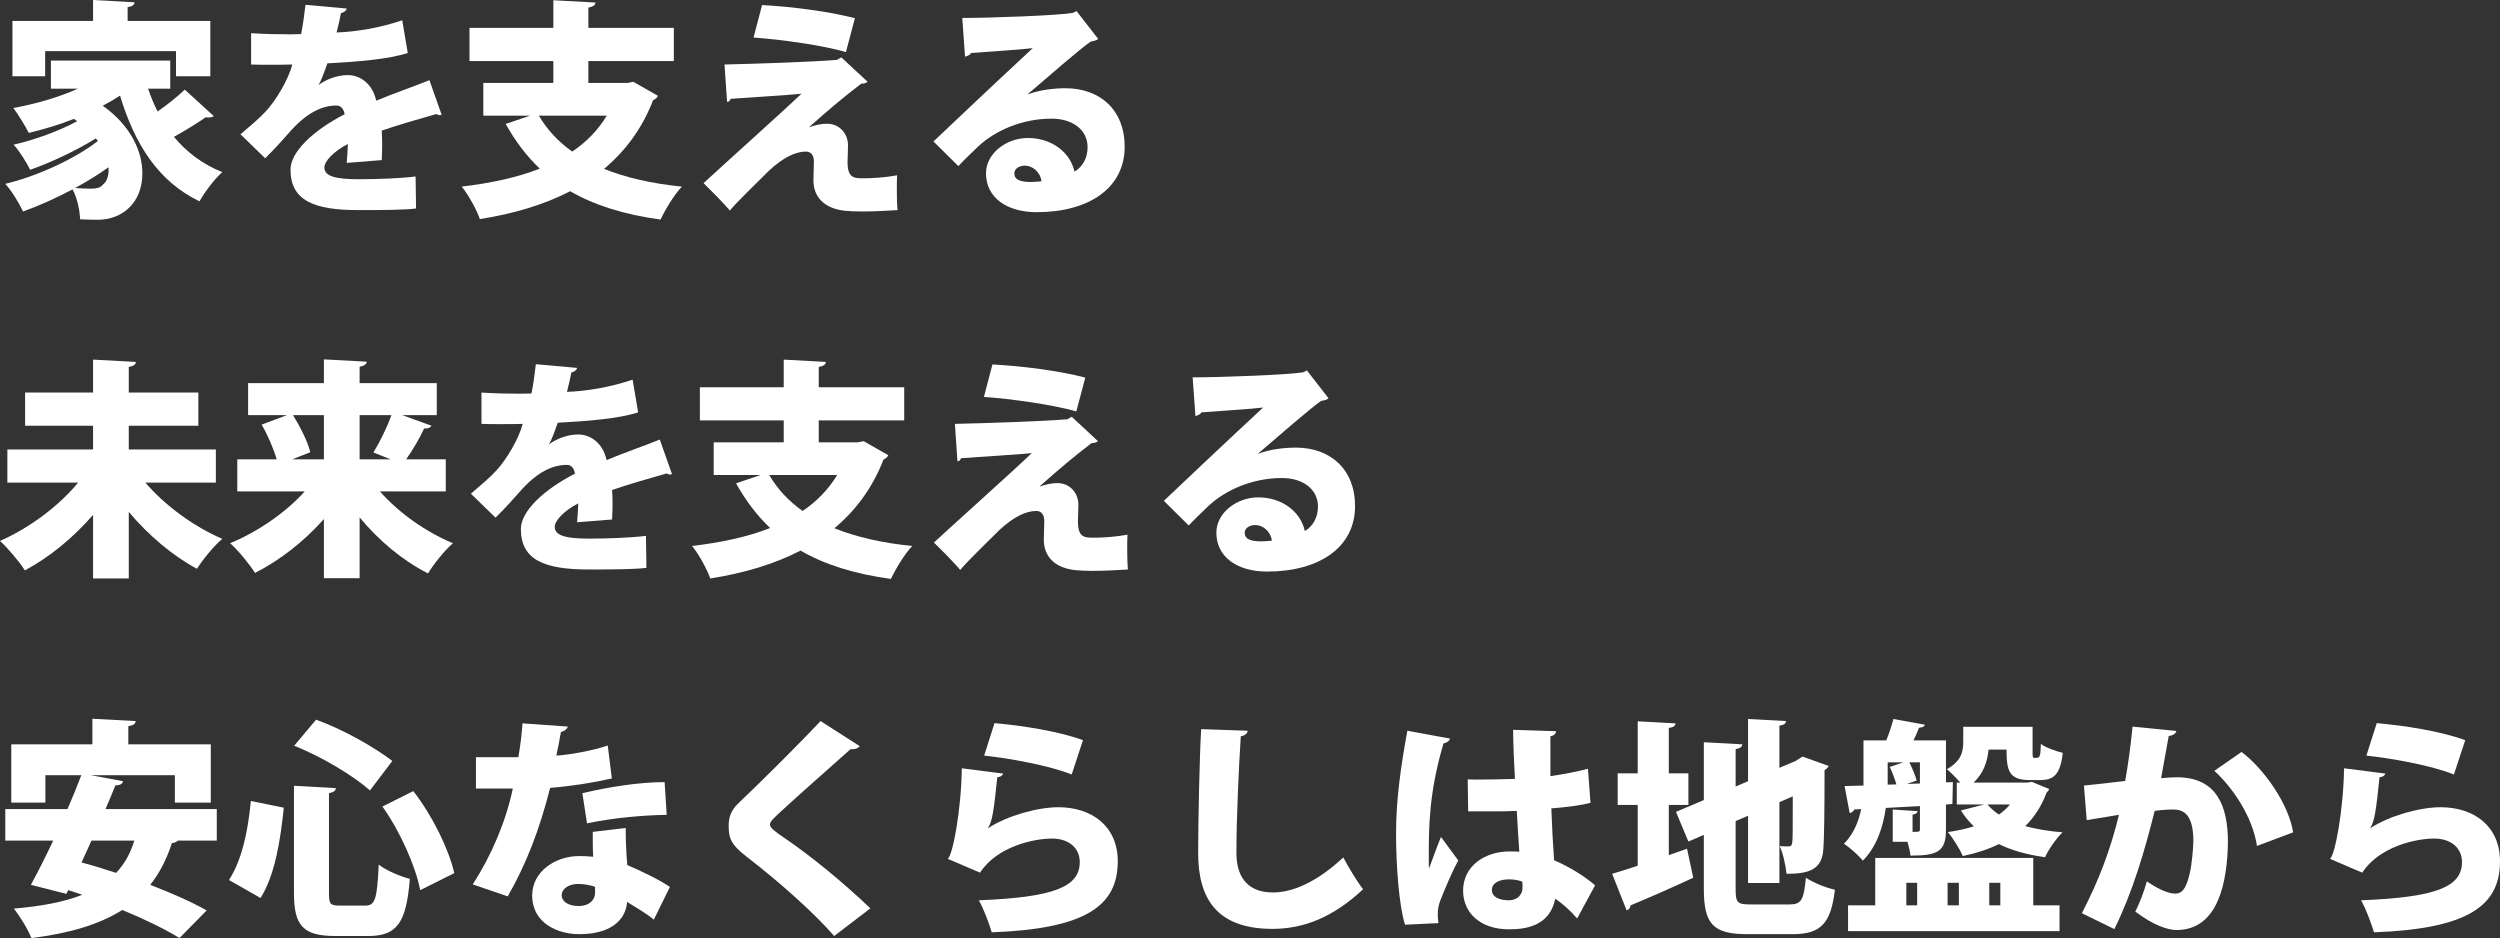 <?xml version="1.0" encoding="UTF-8"?>
<svg id="_レイヤー_2" data-name="レイヤー 2" xmlns="http://www.w3.org/2000/svg" viewBox="0 0 542.6 203.6">
  <rect x="0" y="0" width="542.6" height="203.6" fill="#333333" stroke="none"/>
  <defs>
    <style>
      .cls-1 {
        fill: #fff;
      }
    </style>
  </defs>
  <g id="_レイヤー_5" data-name="レイヤー 5">
    <g>
      <path class="cls-1" d="m32.15,19.25c.55,1.7,1.25,3.35,2.05,4.95,2.15-1.5,4.35-3.25,5.9-4.75l6.3,5.75c-.25.2-.65.3-1.15.3-.2,0-.4,0-.6-.05-1.7,1.2-4.45,2.9-6.9,4.25,2.75,3.3,6.2,5.95,10.5,7.65-1.65,1.45-3.85,4.35-4.95,6.35-9-4.35-14.05-12.4-17.25-22.95-1.15.75-2.4,1.5-3.75,2.2,6.2,4.4,8.6,10,8.6,14.7,0,6.35-4.35,10.05-9.7,10.05-1.2,0-2.5-.05-3.8-.1-.1-1.85-.55-4.45-1.65-6.5-3.6,1.9-7.35,3.6-10.75,4.8-.85-1.8-2.4-4.4-3.85-6,6.95-1.65,15.15-5.45,20.1-9.3l-.45-.55c-4.2,2.6-9.8,5.25-14.25,6.8-.8-1.6-2.3-4.05-3.6-5.45,4.45-1,10-3,13.8-5.1l-.7-.5c-3.15,1.25-6.5,2.25-9.8,3.05-.7-1.4-2.35-4.1-3.35-5.4,4.8-.9,9.8-2.3,14-4.2h-5.85v-6.1h25.9v6.1h-4.8ZM9.8,11.1v5.45H2.7V4.55h17.5V0l9,.5c-.05.55-.45.9-1.5,1.05v3h17.95v12h-7.45v-5.45H9.8Zm13.75,25.2c-2.15,1.55-4.65,3.1-7.25,4.5,1.3.1,2.4.15,3.45.15s2.05-.15,2.65-.95c.8-.6,1.3-1.95,1.15-3.7Z"/>
      <path class="cls-1" d="m95.85,24.9c-.15.05-.25.1-.4.1-.25,0-.5-.1-.75-.25-3.7,1.05-8.4,2.4-11.85,3.6.05.95.1,1.95.1,3s-.05,2.15-.1,3.4l-7.6.6c.15-1.55.2-2.9.25-4.1-3.1,1.6-5.1,3.75-5.1,5.1,0,1.9,2.4,2.55,7.45,2.55,4.2,0,9.25-.2,12.35-.6l.1,6.95c-2.45.3-6.6.35-12.5.35-9.65,0-14.75-2.05-14.75-8.8,0-3.8,4.9-8.5,11.75-12-.1-.65-.5-1.9-1.75-1.9-3.15,0-6.55,1.55-10.4,6-1.15,1.3-2.9,3.3-5.1,5.45l-5.35-5.2c1.8-1.55,4.05-3.4,5.55-5.05,2.2-2.4,4.8-6.75,5.7-10.1-1.8.05-2.7.05-5.1.05-1.35,0-2.75,0-3.85-.05v-6.8c2.65.2,6.3.25,8.55.25l2.3-.05c.4-1.95.65-3.9.95-6.35l8.95.8c-.1.5-.6.85-1.25,1-.25,1.4-.6,2.8-.95,4.2,4.2-.15,9.45-1,14.25-2.65l1.2,7.1c-4.15,1.35-10.75,1.9-17.45,2.25-.75,2.15-1.4,3.9-1.9,4.65h.05c1.6-1.15,3.9-2.1,6.3-2.1,2.65,0,5.35,1.85,6.15,5.55,3.7-1.55,8.1-3.05,11.55-4.45l2.65,7.5Z"/>
      <path class="cls-1" d="m137.45,17.75l5.35,3.05c-.2.4-.55.75-1.05.95-2.4,6.2-6.05,11.05-10.65,14.9,4.7,1.9,10.35,3.2,16.9,3.85-1.65,1.7-3.65,5.05-4.65,7.15-7.95-1.1-14.35-3.1-19.6-6.15-5.7,2.95-12.3,4.9-19.6,6.05-.65-1.95-2.55-5.4-3.95-7.05,6.3-.75,12-1.95,16.95-3.9-2.85-2.7-5.3-5.95-7.4-9.7l5.3-1.8h-10.15v-7.1h15.2v-4.75h-18.2v-7.2h18.2V.05l9.15.5c-.05.55-.5.9-1.55,1.1v4.4h18.55v7.2h-18.55v4.75h8.5l1.25-.25Zm-20.5,7.35c1.8,3.05,4.2,5.65,7.25,7.8,3.05-2.05,5.6-4.65,7.5-7.8h-14.75Z"/>
      <path class="cls-1" d="m175.65,27.6c1.25-.45,2.7-.75,3.8-.75,2.9,0,4.6,2.3,4.6,4.65,0,1.35-.1,2.95-.1,3.6,0,3.6,1.4,3.6,3.55,3.6,1.9,0,4.8-.2,7.2-.65-.05,1.2-.05,2.25-.05,3.15,0,3,.15,4.4.15,4.4-2.25.15-5.15.3-7.65.3-1.45,0-2.7-.05-3.7-.15-4.4-.45-6.85-2.85-6.9-6.5,0-1.2.1-3.1.1-4.2,0-1.3-.6-2.15-1.75-2.15-2.3,0-4.95,1.35-7.9,4.05-2.4,2.35-7.35,7.2-8.6,8.75,0,0-1.25-1.6-5.7-5.95,5.15-4.75,17.7-16,21.25-19.4-3.05.3-10.5.75-15.35,1.1-.35.55-.35.65-.8.65l-.55-8.1c6.7-.15,18.95-.55,24.4-1l.95-.55,5.7,5.3c-.35.25-.75.45-1.35.4-3.2,2.4-7.1,5.65-11.3,9.4v.05Zm7.95-16.3c-4.95-1.45-14.15-2.75-20.05-3.15l1.85-7.05c6.5.35,14.35,1.35,20.15,2.85l-1.95,7.35Z"/>
      <path class="cls-1" d="m223.05,20.5c2.55-1,5.8-1.35,8.2-1.35,7.45,0,12.85,4.65,12.85,12.7,0,8.95-7.75,14.2-19.1,14.2-6.4,0-11-3.1-11-8.45,0-4.2,4.3-7.65,9.1-7.65,5.15,0,9.2,3.1,10.1,7.3,1.75-1,2.85-2.95,2.85-5.3,0-3.8-3.3-6.2-7.8-6.2-6.45,0-12.25,2.6-15.9,6-1.05,1-3.1,2.95-4.35,4.3l-5.4-5.35c3.1-2.95,14.9-14.1,21.55-20.25-2.2.3-10.25.8-13.4,1.05-.15.4-.85.7-1.3.8l-.6-8.4c6.2,0,20.85-.55,24-1.1l.8-.4,4.7,6.05c-.35.3-1,.5-1.6.55-2.15,1.45-9.45,7.8-13.7,11.45v.05Zm.65,19c.55,0,2-.1,2.35-.15-.3-2.15-2.05-3.4-3.6-3.4-1.2,0-2.3.65-2.3,1.65,0,.85.35,1.9,3.55,1.9Z"/>
      <path class="cls-1" d="m46.85,104.75h-15.3c4.2,4.9,10.4,9.5,16.7,12.2-1.8,1.5-4.25,4.5-5.5,6.5-5.4-2.9-10.55-7.3-14.8-12.35v14.45h-7.75v-13.8c-4.25,4.9-9.4,9.15-14.8,12.05-1.2-1.9-3.7-4.85-5.4-6.4,6.4-2.8,12.8-7.6,16.95-12.65H1.6v-7.2h18.6v-5.15H5.45v-7.2h14.75v-7.15l9.3.5c-.05.55-.5.9-1.55,1.1v5.55h15.1v7.2h-15.1v5.15h18.9v7.2Z"/>
      <path class="cls-1" d="m96.75,106.65h-14.3c4.05,4.6,9.85,8.75,15.85,11.25-1.75,1.5-4.2,4.55-5.4,6.55-5.55-2.8-10.65-7.1-14.85-12.15v13.2h-7.75v-12.85c-4.25,4.8-9.45,8.9-14.95,11.7-1.2-1.9-3.65-4.9-5.4-6.45,6.05-2.5,12.05-6.65,16.2-11.25h-14.65v-6.95h8.55c-.65-2.3-1.95-5.25-3.25-7.55l5.5-2.05h-8.45v-6.95h16.45v-5.15l9.3.5c-.05.55-.5.9-1.55,1.1v3.55h16.75v6.95h-7.5l6.35,2.3c-.3.5-.95.65-1.6.6-.95,2.1-2.5,4.7-3.9,6.7h8.6v6.95Zm-26.45-16.55h-6.7c1.55,2.55,3.2,5.75,3.75,8.05l-3.95,1.55h6.9v-9.6Zm10.75,8.1c1.35-2.2,2.95-5.4,3.9-8.1h-6.9v9.6h6.75l-3.75-1.5Z"/>
      <path class="cls-1" d="m145.85,102.9c-.15.05-.25.1-.4.1-.25,0-.5-.1-.75-.25-3.7,1.05-8.4,2.4-11.85,3.6.05.95.1,1.95.1,3s-.05,2.15-.1,3.4l-7.6.6c.15-1.55.2-2.9.25-4.1-3.1,1.6-5.1,3.75-5.1,5.1,0,1.9,2.4,2.55,7.45,2.55,4.2,0,9.25-.2,12.35-.6l.1,6.95c-2.45.3-6.6.35-12.5.35-9.65,0-14.75-2.05-14.75-8.8,0-3.8,4.9-8.5,11.75-12-.1-.65-.5-1.9-1.75-1.9-3.15,0-6.55,1.55-10.4,6-1.15,1.3-2.9,3.3-5.1,5.45l-5.35-5.2c1.8-1.55,4.05-3.4,5.55-5.05,2.2-2.4,4.8-6.75,5.7-10.1-1.8.05-2.7.05-5.1.05-1.35,0-2.75,0-3.85-.05v-6.8c2.65.2,6.3.25,8.55.25l2.3-.05c.4-1.95.65-3.9.95-6.35l8.95.8c-.1.5-.6.85-1.25,1-.25,1.4-.6,2.8-.95,4.2,4.2-.15,9.45-1,14.25-2.65l1.2,7.1c-4.15,1.35-10.75,1.9-17.45,2.25-.75,2.15-1.4,3.9-1.9,4.65h.05c1.6-1.15,3.9-2.1,6.3-2.1,2.65,0,5.35,1.85,6.15,5.55,3.7-1.55,8.1-3.05,11.55-4.45l2.65,7.5Z"/>
      <path class="cls-1" d="m187.45,95.75l5.35,3.05c-.2.4-.55.75-1.05.95-2.4,6.2-6.05,11.05-10.65,14.9,4.7,1.9,10.35,3.2,16.9,3.85-1.65,1.7-3.65,5.05-4.65,7.15-7.95-1.1-14.35-3.1-19.6-6.15-5.7,2.95-12.3,4.9-19.6,6.05-.65-1.95-2.55-5.4-3.95-7.05,6.3-.75,12-1.95,16.95-3.9-2.85-2.7-5.3-5.95-7.4-9.7l5.3-1.8h-10.15v-7.1h15.2v-4.75h-18.2v-7.2h18.2v-6l9.15.5c-.05.55-.5.9-1.55,1.1v4.4h18.55v7.2h-18.55v4.75h8.5l1.25-.25Zm-20.5,7.35c1.8,3.05,4.2,5.65,7.25,7.8,3.05-2.05,5.6-4.65,7.5-7.8h-14.75Z"/>
      <path class="cls-1" d="m225.65,105.6c1.25-.45,2.7-.75,3.8-.75,2.9,0,4.6,2.3,4.6,4.65,0,1.35-.1,2.95-.1,3.6,0,3.6,1.4,3.6,3.55,3.6,1.9,0,4.8-.2,7.2-.65-.05,1.2-.05,2.25-.05,3.15,0,3,.15,4.4.15,4.4-2.25.15-5.15.3-7.65.3-1.45,0-2.7-.05-3.7-.15-4.4-.45-6.85-2.85-6.9-6.5,0-1.2.1-3.1.1-4.2,0-1.3-.6-2.15-1.75-2.15-2.3,0-4.95,1.35-7.9,4.05-2.4,2.35-7.35,7.2-8.6,8.75,0,0-1.25-1.6-5.7-5.95,5.15-4.75,17.7-16,21.25-19.4-3.05.3-10.5.75-15.35,1.1-.35.55-.35.65-.8.65l-.55-8.1c6.7-.15,18.95-.55,24.4-1l.95-.55,5.7,5.3c-.35.25-.75.45-1.35.4-3.2,2.4-7.1,5.65-11.3,9.4v.05Zm7.95-16.3c-4.95-1.45-14.15-2.75-20.05-3.15l1.85-7.05c6.5.35,14.35,1.35,20.15,2.85l-1.95,7.35Z"/>
      <path class="cls-1" d="m273.05,98.5c2.55-1,5.8-1.35,8.2-1.35,7.45,0,12.85,4.65,12.85,12.7,0,8.95-7.75,14.2-19.1,14.2-6.4,0-11-3.1-11-8.45,0-4.2,4.3-7.65,9.1-7.65,5.15,0,9.2,3.1,10.1,7.3,1.75-1,2.85-2.95,2.85-5.3,0-3.8-3.3-6.2-7.8-6.2-6.45,0-12.25,2.6-15.9,6-1.05,1-3.1,2.95-4.35,4.3l-5.4-5.35c3.1-2.95,14.9-14.1,21.55-20.25-2.2.3-10.25.8-13.4,1.05-.15.4-.85.7-1.3.8l-.6-8.4c6.2,0,20.85-.55,24-1.1l.8-.4,4.7,6.05c-.35.3-1,.5-1.6.55-2.15,1.45-9.45,7.8-13.7,11.45v.05Zm.65,19c.55,0,2-.1,2.35-.15-.3-2.15-2.05-3.4-3.6-3.4-1.2,0-2.3.65-2.3,1.65,0,.85.35,1.9,3.55,1.9Z"/>
      <path class="cls-1" d="m47.05,182.45h-8.45c-.25.25-.7.5-1.3.55-1.15,3.55-2.7,6.55-4.7,9.05,4.7,1.8,9.1,3.75,12.25,5.55l-5.9,6c-2.95-1.85-7.45-4.05-12.4-6.1-5.1,3.2-11.65,5.1-19.75,6.1-.65-1.8-2.55-4.85-3.8-6.4,5.9-.5,10.85-1.4,14.85-3-1-.35-2.05-.7-3.05-1l-.4.8-7.7-1.95c1.45-2.65,3.15-6,4.85-9.6H1.15v-6.85h13.5c1.1-2.5,2.1-5,3-7.35h-7.8v5.95H2.45v-12.65h17.6v-5.55l9.4.5c-.05.6-.5.95-1.6,1.1v3.95h17.9v12.65h-7.8v-5.95h-18.25l7,1.3c-.15.6-.6.9-1.65.9-.65,1.65-1.4,3.35-2.15,5.15h24.15v6.85Zm-27.2,0c-.7,1.6-1.45,3.2-2.15,4.75,2.35.6,4.9,1.4,7.5,2.25,1.8-1.9,3.1-4.2,3.95-7h-9.3Z"/>
      <path class="cls-1" d="m49.7,191c2.75-4.25,4.1-10.35,4.75-17.15l7.15,1.45c-.75,7.1-1.9,14.6-5.05,19.6l-6.85-3.9Zm14.1-20.45l9.1.5c-.05.55-.45.9-1.5,1.1v21.6c0,2.5.25,2.8,2.4,2.8h5.5c2.15,0,2.55-1.5,2.9-8.9,1.65,1.3,4.75,2.6,6.75,3.1-.75,9.35-2.65,12.4-9,12.4h-7.2c-7.05,0-8.95-2.3-8.95-9.4v-23.2Zm16.5,1c-3.8-3.35-10.6-7.35-16.45-9.7l4.75-5.65c5.85,2.1,12.55,5.9,16.55,8.95l-4.85,6.4Zm10.9,21.65c-.95-5.05-4.3-12.7-8.2-18.15l6.7-3.35c4.2,5.4,7.7,12.6,8.9,17.8l-7.4,3.7Z"/>
      <path class="cls-1" d="m123.25,157.7c-.15.5-.7,1-1.5,1.15-.25,1.55-.75,3.95-1,5.15,2.95-.2,7.85-1.05,11.15-2.2l.9,7.15c-4.15.95-8.9,1.7-13.4,2.05-2.25,8.9-5.15,16.5-9.2,23.55l-7.6-2.6c4-6.15,7.2-13.6,8.7-20.8h-8v-6.8h9.2c.4-2.3.75-4.95.9-7.35l9.85.7Zm12.55,22c0,2.55.1,5.45.35,8.05,2.45,1.05,6.85,3.1,9.25,4.75l-3.5,7.1c-1.45-1.25-4.25-2.9-5.8-3.85-.05,1.3-.85,7-10.45,7-4.15,0-10.15-2.05-10.15-8.5.1-5.2,5.1-8.45,10.2-8.45,1,0,2,.05,3.05.15-.1-1.35-.1-3.6-.1-5.4l7.15-.85Zm-6.65,12.8c-1-.45-2.7-.65-3.65-.65-2.15,0-3.55,1.1-3.6,2.4,0,1.4,1.4,2.4,3.75,2.4,2.1,0,3.5-1.2,3.5-2.9v-1.25Zm15.55-15.65c-5.35.1-11.6.65-17.3,1.85l-1-6.55c5.7-1.35,12.35-2.4,17.85-2.4l.45,7.1Z"/>
      <path class="cls-1" d="m181.05,203.15c-3.95-4.55-11.25-11.25-19.05-17.25-3.25-2.5-3.85-3.9-3.85-6.65,0-1.75.4-3.3,2.2-5,5.2-4.9,14.35-14.1,17.75-17.75l8.5,5.45c-.55.6-1.2.7-2,.65-4.4,3.95-11.1,9.8-15.2,13.6-1.1,1.05-2.3,2.05-2.3,2.75,0,.75,1.4,1.75,3.2,2.95,5.85,4,12.75,9.65,18.6,15.25l-7.85,6Z"/>
      <path class="cls-1" d="m217.75,167.9c-.3.55-.6.7-1.3.8-.7,6.75-1.05,9.65-2.05,11.05h.05c4.1-2.7,10.75-4.55,15.25-4.55,7.2,0,12.9,4.05,12.9,11.75,0,9.7-7.05,14.65-27.35,15.4-.55-1.8-1.65-4.9-2.8-6.95,16.3-.65,21.9-2.9,21.9-8.3,0-2.95-2.25-5.1-6.05-5.1s-11.85,1.65-15.6,7.4l-7-3c1.1-.75,2.95-10.8,3.05-19.65l9,1.15Zm-1.9-10.95c5.7.5,13.8,1.7,19.2,3.7l-2.45,7.45c-4.95-2-13.75-3.55-19-4.1l2.25-7.05Z"/>
      <path class="cls-1" d="m270.8,158.6c-.1.6-.55,1.05-1.5,1.2-.45,7.05-.95,18-.95,25.3,0,5.9,3.05,8.6,7.9,8.6,4.4,0,9.6-2.3,15.3-7.6.85,1.65,3.2,5.6,4.3,6.9-6.4,6-12.8,8.6-19.65,8.6-12,0-16.15-6.45-16.15-16.45,0-6.9.3-20.95.65-26.9l10.1.35Z"/>
      <path class="cls-1" d="m304.95,200.7c-1.3-4-1.95-12.85-1.95-19.8,0-7.65,1.1-14.8,2.45-22.3l9.25,1.7c-.1.55-.8.95-1.4,1.05-3.2,10.8-3.2,18.25-3.2,25.15,0,.85,0,1.55.05,2,.55-1.4,1.9-5.2,2.6-6.85l3.75,5.1c-1.15,2.05-2.8,5.9-3.9,8.7-.35.95-.55,1.85-.55,3,0,.55.05,1.2.15,1.9l-7.25.35Zm13.6-31.55c.7.05,1.4.05,2.1.05,1.85,0,5.9-.05,8.15-.15-.2-3.7-.35-6.95-.4-10.65l9.35.3c-.1.5-.4.95-1.25,1.1v8.65c3.15-.45,5.9-1,8.15-1.6l.55,7.4c-2.15.55-5.15.95-8.5,1.2.15,4,.35,7.95.6,11.25,3.3,1.45,6.4,3.3,8.9,5.45l-3.9,7.2c-1.35-1.6-3-3.1-4.75-4.3-1.2,6.1-6.7,6.65-10.05,6.65-6.3,0-9.95-3.65-9.95-8.4,0-5.35,4.75-8.5,10.05-8.5.7,0,1.4,0,2.15.05-.2-2.4-.35-5.8-.55-8.85-1.4.05-2.95.1-3.9.1h-6.65l-.1-6.95Zm11.85,22.2c-.75-.3-1.9-.5-2.75-.5-2.15,0-3.85.7-3.85,2.35,0,1.5,1.65,2.2,3.65,2.2s3.05-1.35,3-2.85c0-.3,0-.75-.05-1.2Z"/>
      <path class="cls-1" d="m362.2,185.6l3.95-1.4,1.35,6.3c-4.9,2.3-10.1,4.55-13.6,6-.05.55-.4.95-.85,1.1l-3.15-7.95c1.55-.45,3.45-1.05,5.55-1.75v-13.2h-4.35v-6.85h4.35v-11.3l8.2.45c-.05.55-.45.85-1.45,1v9.85h4.25v6.85h-4.25v10.9Zm14.5,7.3c0,3.05.35,3.4,3.3,3.4h8.4c2.6,0,3.1-1,3.55-5.8,1.55,1.05,4.35,2.2,6.3,2.6-.85,7.2-2.95,9.65-9.15,9.65h-9.8c-7.45,0-9.5-2.1-9.5-9.85v-11.7l-3.35,1.45-2.7-6.45,6.05-2.55v-12.55l8.35.45c-.05.55-.45.85-1.45,1.05v8.1l2.7-1.15v-13.5l8.25.45c-.05.55-.45.85-1.45,1v9.15l3.55-1.5,1.45-.95,5.7,2.05c-.15.3-.45.65-.9.9,0,9.65-.1,14.85-.25,16.95-.2,4.7-3.2,5.55-8,5.55-.2-1.8-.75-4.55-1.5-6,.65.05,1.5.05,1.9.05.5,0,.75-.15.85-.9.1-.6.1-3.45.1-9.95l-2.9,1.25v17.55h-6.8v-14.6l-2.7,1.15v14.7Z"/>
      <path class="cls-1" d="m416.7,174.95l-7.4.4c-.6,4.1-1.95,8.4-5,11.45-.8-1.05-2.95-3-4.1-3.65,2.15-2.2,3.2-4.85,3.75-7.55l-1.55.1c-.1.45-.55.7-.95.75l-1.1-5.85,4.1-.1v-9.8h4.95c.6-1.5,1.2-3.3,1.55-4.65l6.85,1.25c-.15.4-.55.6-1.3.65-.3.85-.75,1.8-1.2,2.75h7.05v9.1l1.5-.05-.1,4.75-1.4.1v5.45c0,4.75-1.75,5.65-7.7,5.65-.1-.9-.35-1.95-.65-3h-3.2v-7l5.4.35c-.05.4-.35.65-1.1.75v3.75c1.45,0,1.6,0,1.6-.6v-5Zm24.6,11.25v10.3h5.7v5.6h-45.9v-5.6h5.9v-10.3h34.3Zm-31.6-20.75v4.85l1.9-.05c-.35-1.15-.9-2.65-1.45-3.8l3-1h-3.45Zm4.05,26.15v4.9h2.35v-4.9h-2.35Zm2.95-21.55v-4.6h-2.3c.65,1.3,1.3,2.9,1.6,3.95l-2.1.75,2.8-.1Zm24.3-.35l3.75,1.55c-.1.3-.3.55-.55.75-1.1,2.95-2.65,5.35-4.65,7.3,2.35.65,5.1,1.1,8.1,1.35-1.35,1.3-3.05,3.75-3.8,5.4-3.9-.55-7.2-1.45-10-2.85-2.35,1.15-4.95,2-7.85,2.6-.6-1.45-2.25-4.1-3.25-5.2,2.05-.3,3.9-.7,5.65-1.25-1.05-1-2-2.15-2.8-3.45l5.05-1.3h-5.95v-4.75h.75c-.95-1.1-2.2-2.35-2.9-2.9,3.2-1.8,3.55-3.9,3.55-5.95v-3.25h15.05v5.5c0,1.15.05,1.25.45,1.25,1.15,0,1.25,0,1.35-3.05,1,.8,3.3,1.6,4.75,1.95-.5,4.6-1.9,5.9-4.8,5.9h-2.4c-4.45,0-5-2-5-6.6h-3.9c-.25,2.5-1.05,5.1-3.25,7.15h11.65l1-.15Zm-15.85,21.9h-2.45v4.9h2.45v-4.9Zm6.2-17c.7.8,1.5,1.55,2.5,2.2.9-.65,1.7-1.35,2.4-2.2h-4.9Zm2.8,17h-2.4v4.9h2.4v-4.9Z"/>
      <path class="cls-1" d="m472.35,158.65c-.15.7-.8.95-1.65,1.1-.45,2.25-1.1,6.3-1.65,9.15.85-.1,2.5-.2,3.4-.2,8.6,0,11.1,6.1,11.1,14.1v.05c-.15,8.5-2.05,19-11.15,19-1.95,0-5.05-1.05-8.95-4,.95-1.9,1.9-4.35,2.5-6.55,3.1,2.1,5,2.65,6.2,2.65,1.75,0,2.45-1.7,3.1-4.35.45-1.75.8-5.7.8-7.2-.05-4.6-1.4-6.7-4.25-6.7-1.05,0-2.55.05-4.15.3-2.15,8.6-4.75,17.55-8.75,25.65l-7.05-3.45c3.75-7.25,6.2-13.8,8.05-21.35-1.4.25-5,.8-7,1.15l-.6-7.5c2.05-.2,6.1-.65,8.95-1,.65-3.65,1.2-7.7,1.6-11.8l9.5.95Zm17.5,24.95c-.95-6.35-5.25-12.65-9.25-16.3l5.9-4.1c5.1,3.85,10.3,11.55,11.2,17.45l-7.85,2.95Z"/>
      <path class="cls-1" d="m517.75,167.9c-.3.55-.6.7-1.3.8-.7,6.75-1.05,9.65-2.05,11.05h.05c4.1-2.7,10.75-4.55,15.25-4.55,7.2,0,12.9,4.05,12.9,11.75,0,9.7-7.05,14.65-27.35,15.4-.55-1.8-1.65-4.9-2.8-6.95,16.3-.65,21.9-2.9,21.9-8.3,0-2.95-2.25-5.1-6.05-5.1s-11.85,1.65-15.6,7.4l-7-3c1.1-.75,2.95-10.8,3.05-19.65l9,1.15Zm-1.9-10.95c5.7.5,13.8,1.7,19.2,3.7l-2.45,7.45c-4.95-2-13.75-3.55-19-4.1l2.25-7.05Z"/>
    </g>
  </g>
</svg>